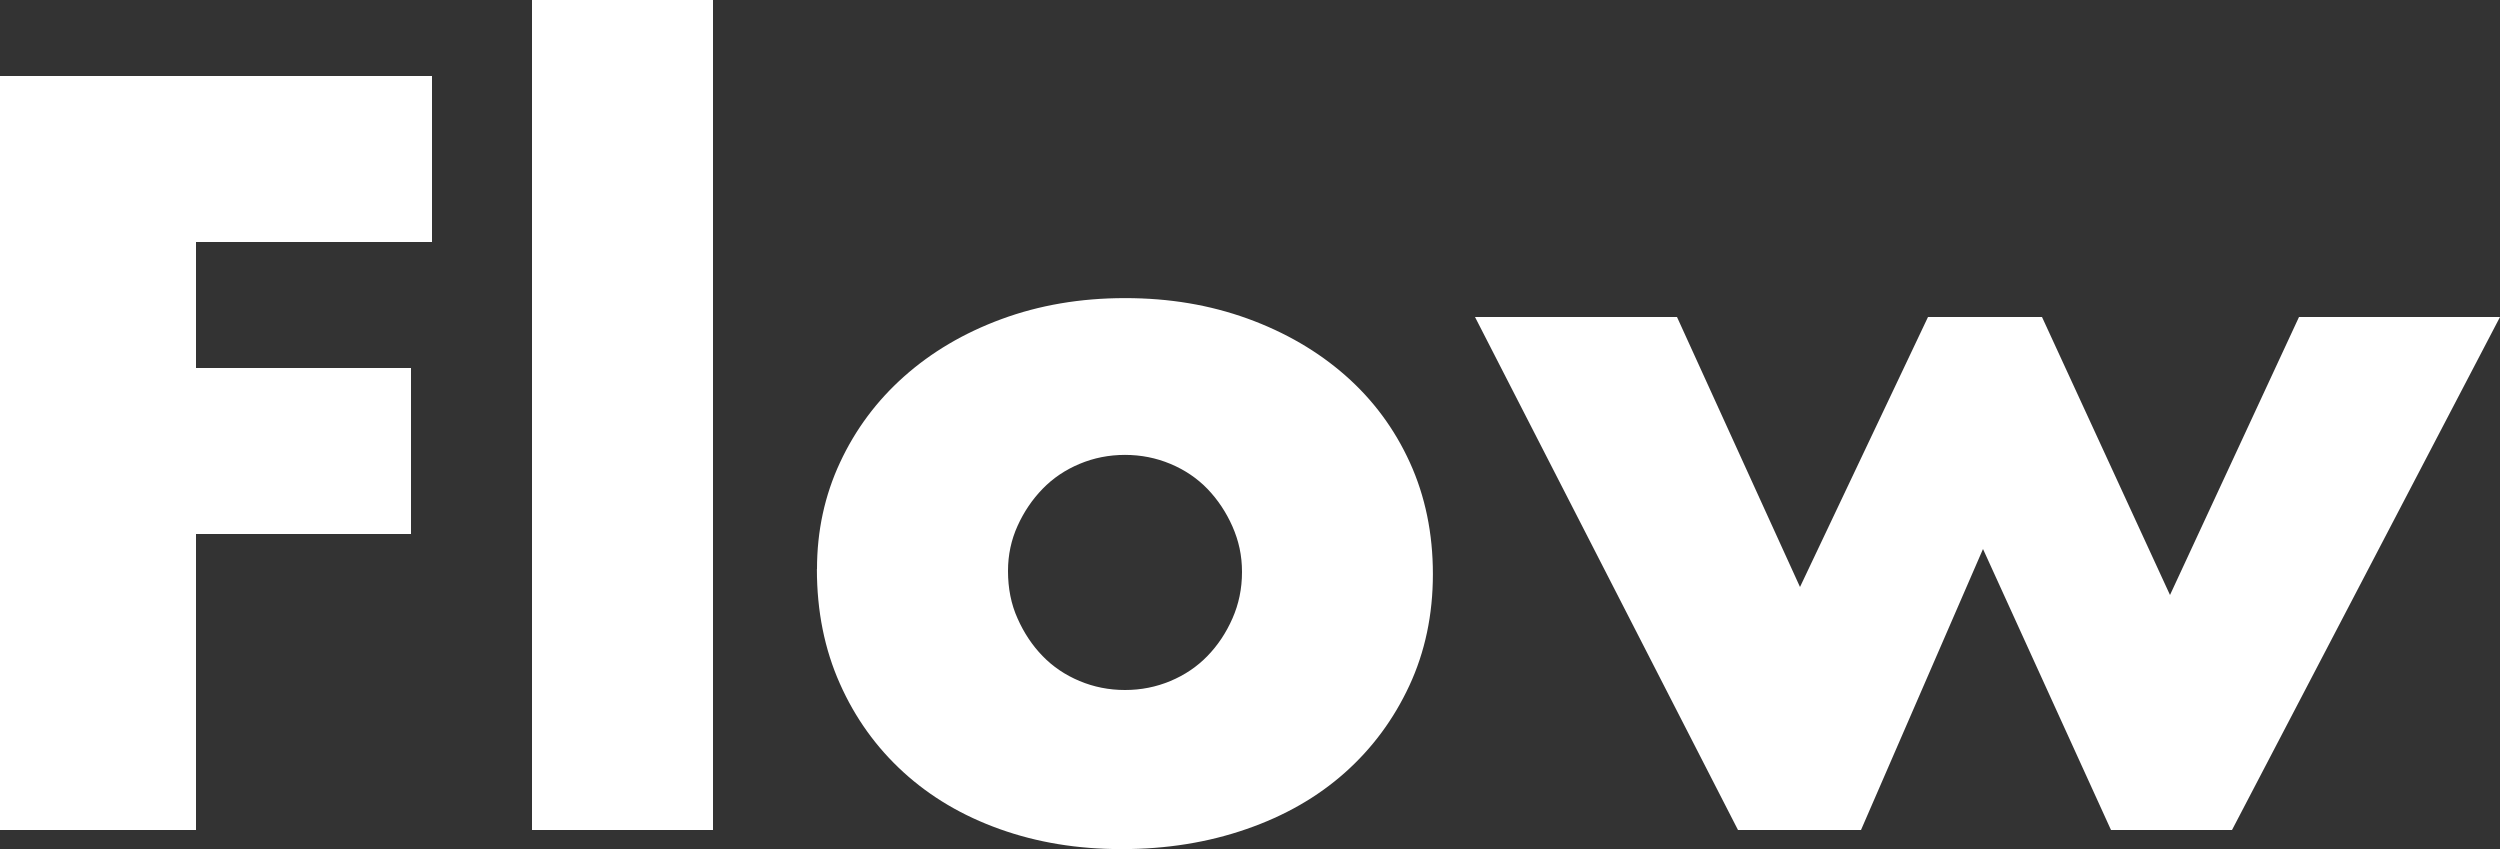 <?xml version="1.0" encoding="UTF-8"?><svg id="_レイヤー_2" xmlns="http://www.w3.org/2000/svg" viewBox="0 0 225 76.41"><rect x="0" y="0" width="225" height="76.41" fill="#333333" stroke="none"/><defs><style>.cls-1{fill:#fff;}</style></defs><g id="_レイヤー_3"><path class="cls-1" d="M38.88,21.78h-21.24v11.34h19.35v14.94h-19.35v26.64H0V6.84h38.88v14.94Z"/><path class="cls-1" d="M64.17,0v74.7h-16.29V0h16.29Z"/><path class="cls-1" d="M73.53,51.21c0-3.42.69-6.62,2.07-9.58,1.38-2.97,3.3-5.55,5.76-7.74,2.46-2.19,5.38-3.92,8.77-5.17s7.09-1.89,11.12-1.89,7.63.62,11.02,1.84c3.39,1.23,6.33,2.94,8.82,5.13,2.49,2.19,4.42,4.8,5.8,7.83,1.38,3.03,2.07,6.38,2.07,10.04s-.71,7.01-2.12,10.04c-1.41,3.03-3.34,5.64-5.8,7.83-2.46,2.19-5.42,3.89-8.87,5.08-3.45,1.2-7.19,1.8-11.21,1.8s-7.62-.6-10.98-1.8c-3.36-1.2-6.25-2.91-8.68-5.13-2.43-2.22-4.34-4.87-5.71-7.96-1.38-3.09-2.07-6.53-2.07-10.31ZM90.72,51.39c0,1.56.28,2.99.86,4.27.57,1.29,1.32,2.42,2.25,3.38.93.96,2.04,1.71,3.33,2.25,1.29.54,2.65.81,4.09.81s2.8-.27,4.09-.81c1.29-.54,2.4-1.29,3.33-2.25.93-.96,1.68-2.08,2.25-3.38.57-1.29.86-2.68.86-4.18s-.29-2.8-.86-4.1c-.57-1.29-1.32-2.41-2.25-3.38-.93-.96-2.04-1.71-3.33-2.25-1.29-.54-2.65-.81-4.09-.81s-2.81.27-4.09.81c-1.29.54-2.4,1.29-3.33,2.25-.93.96-1.68,2.07-2.25,3.33-.57,1.26-.86,2.61-.86,4.05Z"/><path class="cls-1" d="M150.93,28.53l11.07,24.3,11.52-24.3h10.26l11.52,25.02,11.61-25.02h18.09l-24.12,46.17h-10.89l-11.52-25.29-10.98,25.29h-11.07l-23.67-46.17h18.18Z"/></g></svg>